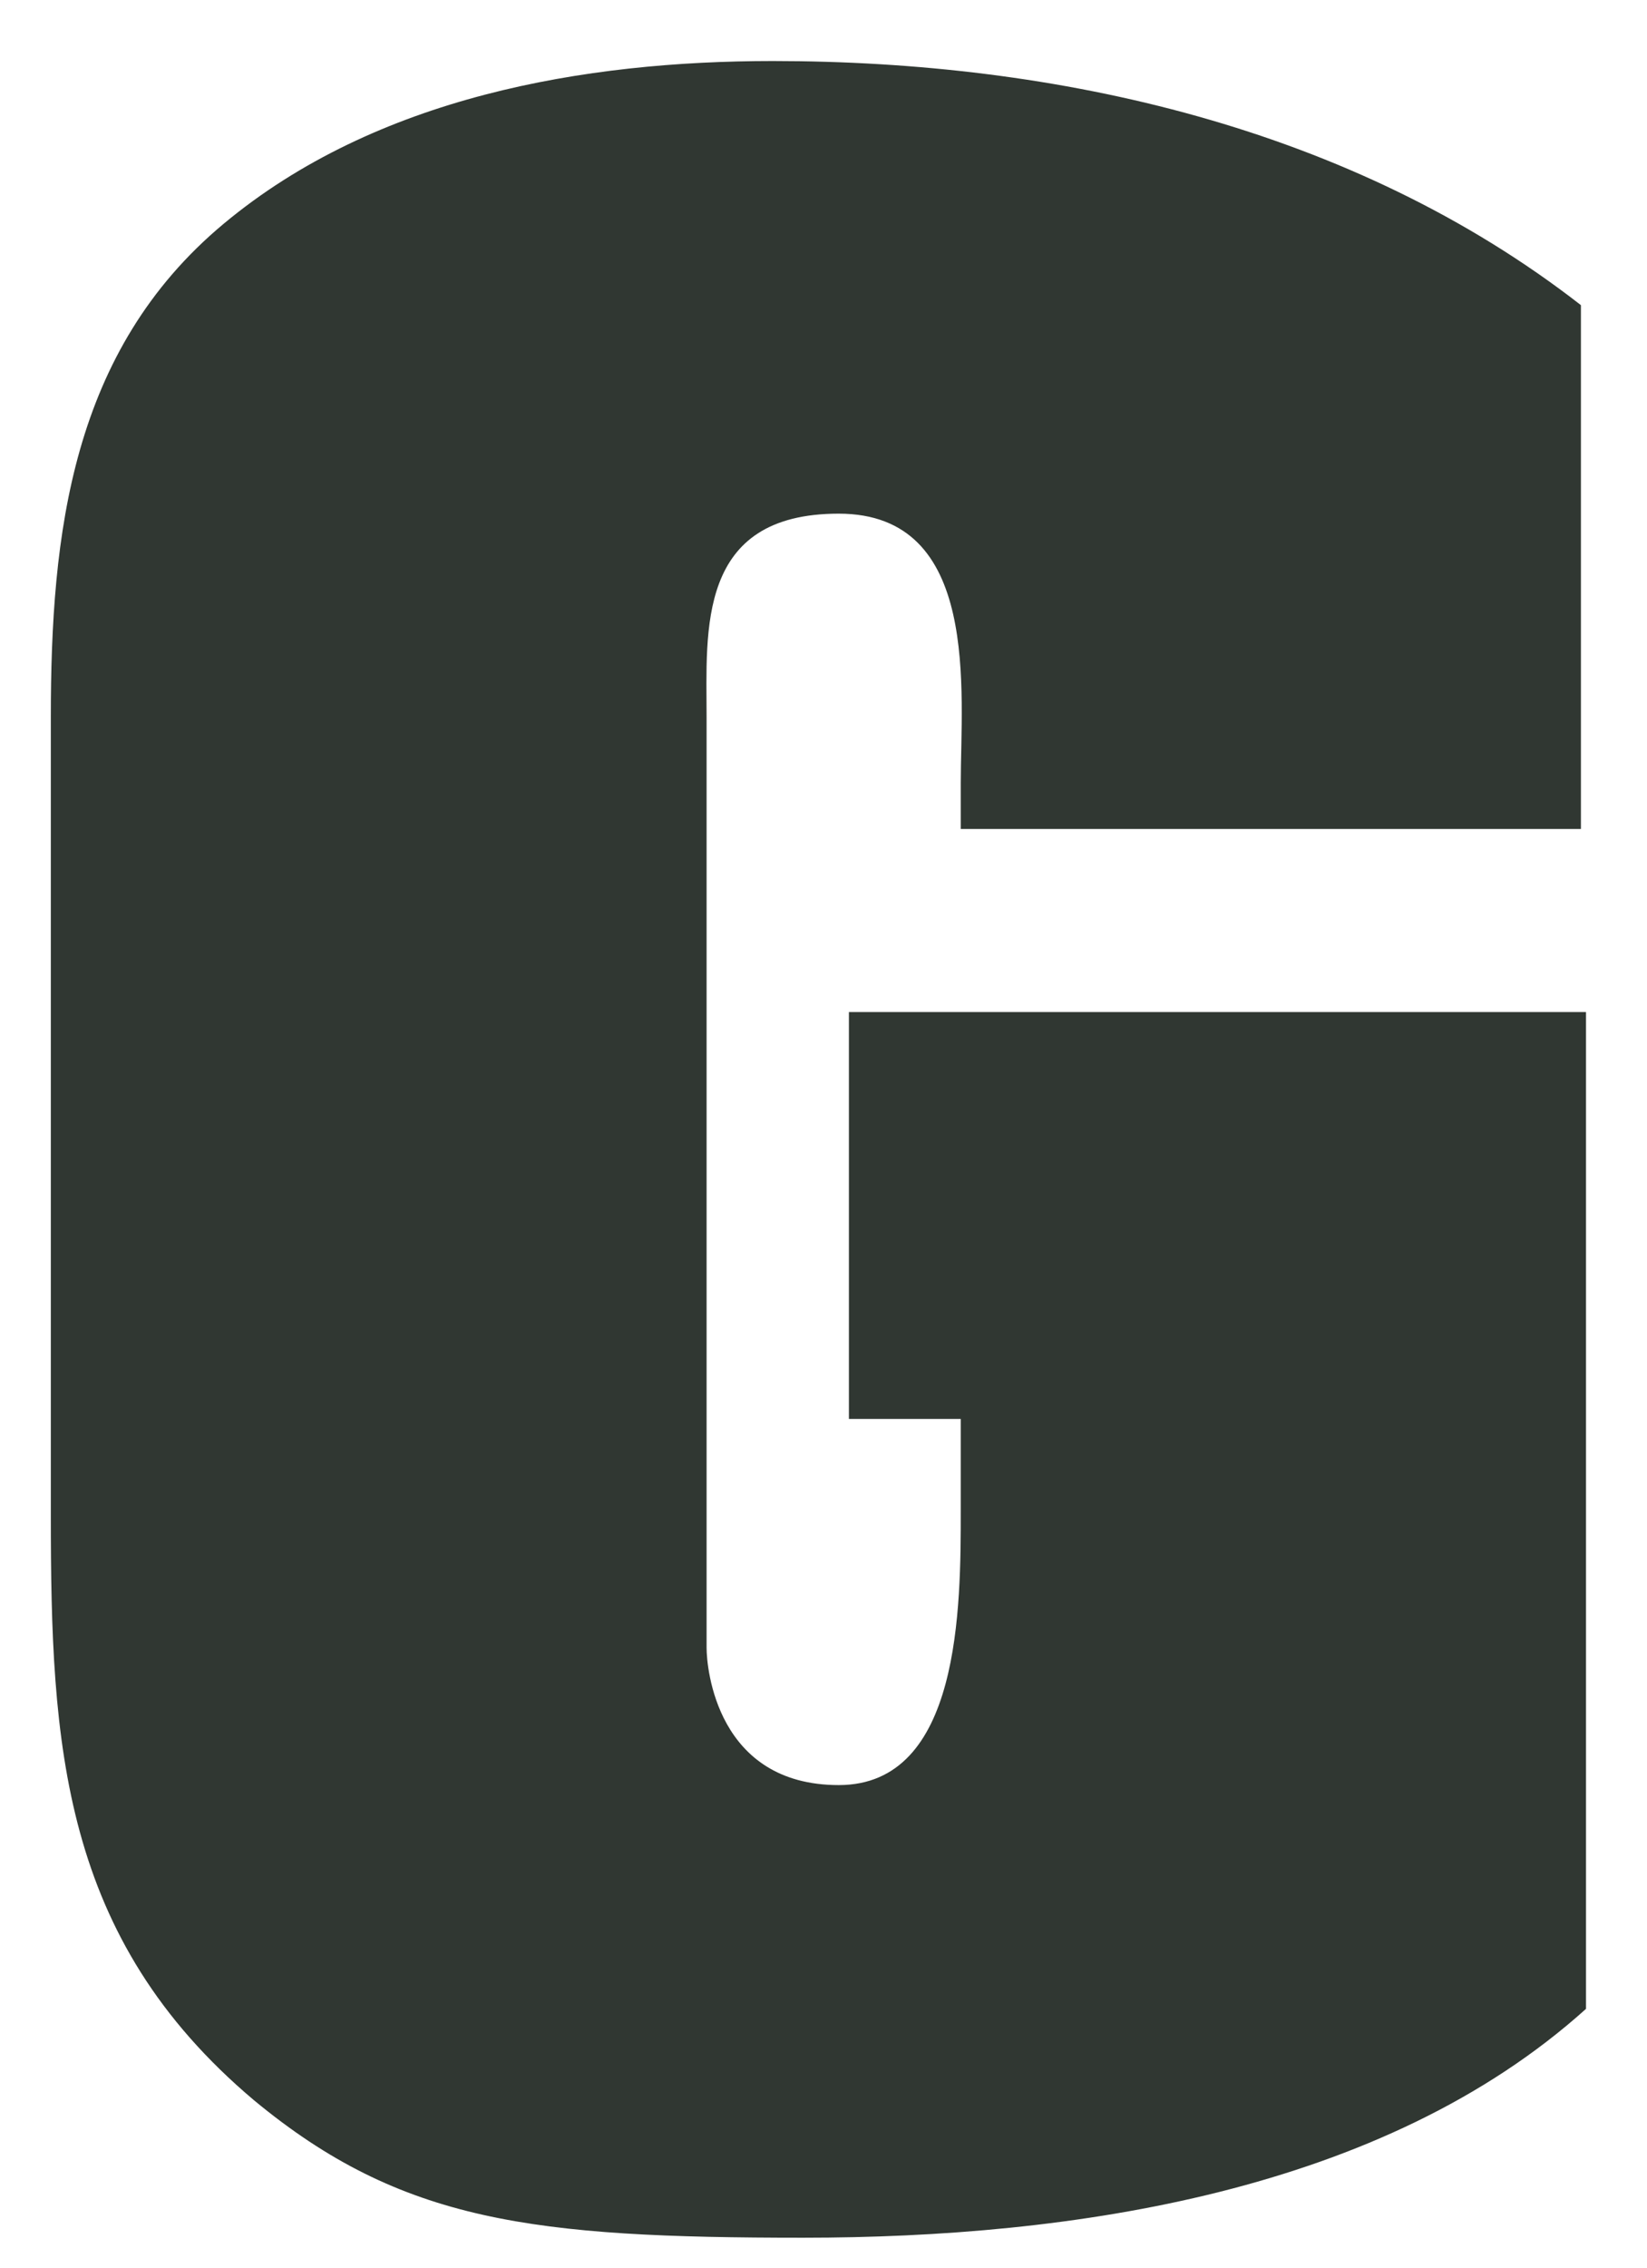 <?xml version="1.0" encoding="UTF-8"?>
<svg id="Ebene_1" data-name="Ebene 1" xmlns="http://www.w3.org/2000/svg" version="1.1" viewBox="0 0 32.4 44.6">
  <defs>
    <style>
      .cls-1 {
        fill: #303732;
        stroke-width: 0px;
      }
    </style>
  </defs>
  <path class="cls-1" d="M31.2,16.3h-12.3v-.9c0-1.8.4-5.3-2.4-5.3s-2.6,2.3-2.6,4v18.3c0,.4.2,2.7,2.6,2.7s2.4-3.5,2.4-5.4v-1.8h-2.2v-8h14.5v19.6c-4,3.6-10.1,4.5-15.4,4.5s-7.9-.3-10.8-2.7c-3.8-3.2-4-7-4-11.5v-15.7c0-3.6.4-7.2,3.4-9.7C7.4,1.9,11.5,1.2,15.2,1.2c5.6,0,11.4,1.3,15.9,4.8v10.3h.1Z"/>
</svg>